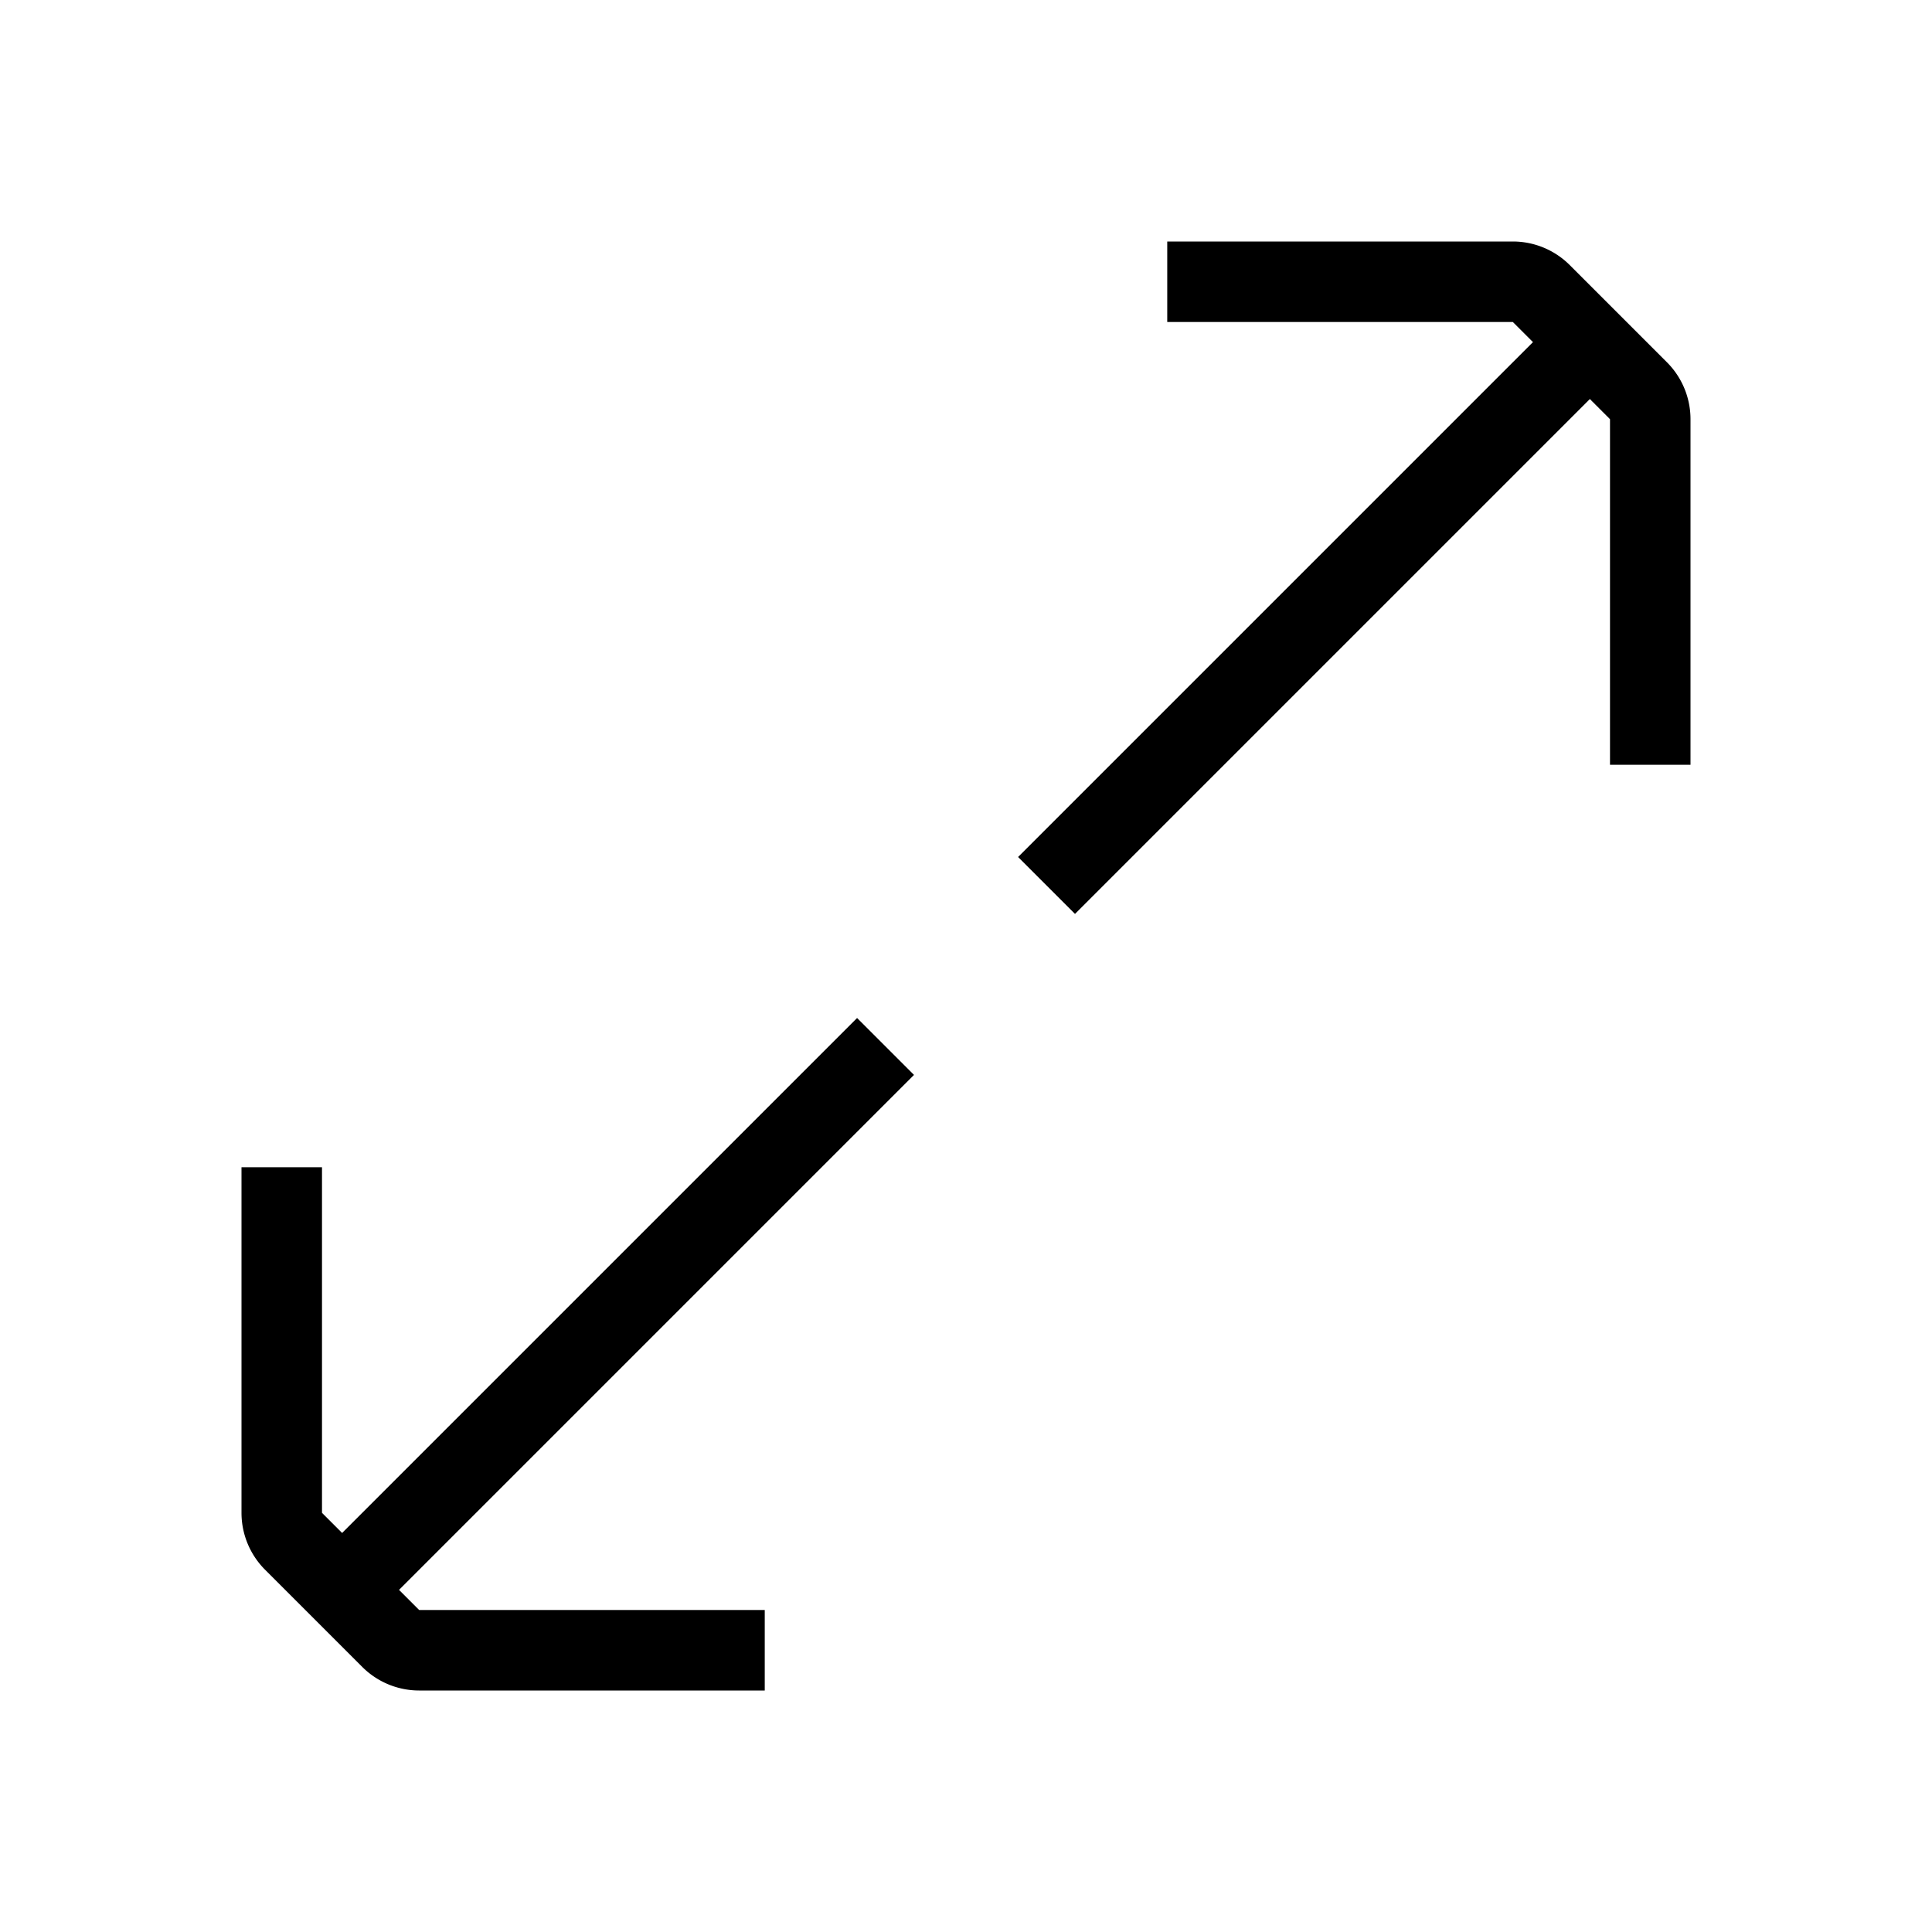 <svg xmlns="http://www.w3.org/2000/svg" width="24" height="24" viewBox="0 0 24 24"><path fill-rule="evenodd" d="M14.5 3h4.293a1 1 0 0 1 .707.293L20.707 4.5a1 1 0 0 1 .293.707V9.5h-1V5.207l-.25-.25-6.396 6.396-.707-.707 6.396-6.396-.25-.25H14.5V3zM4.25 19.043l-.25-.25V14.5H3v4.293a1 1 0 0 0 .293.707L4.5 20.707a1 1 0 0 0 .707.293H9.5v-1H5.207l-.25-.25 6.397-6.397-.707-.707-6.397 6.397z" clip-rule="evenodd"/></svg>